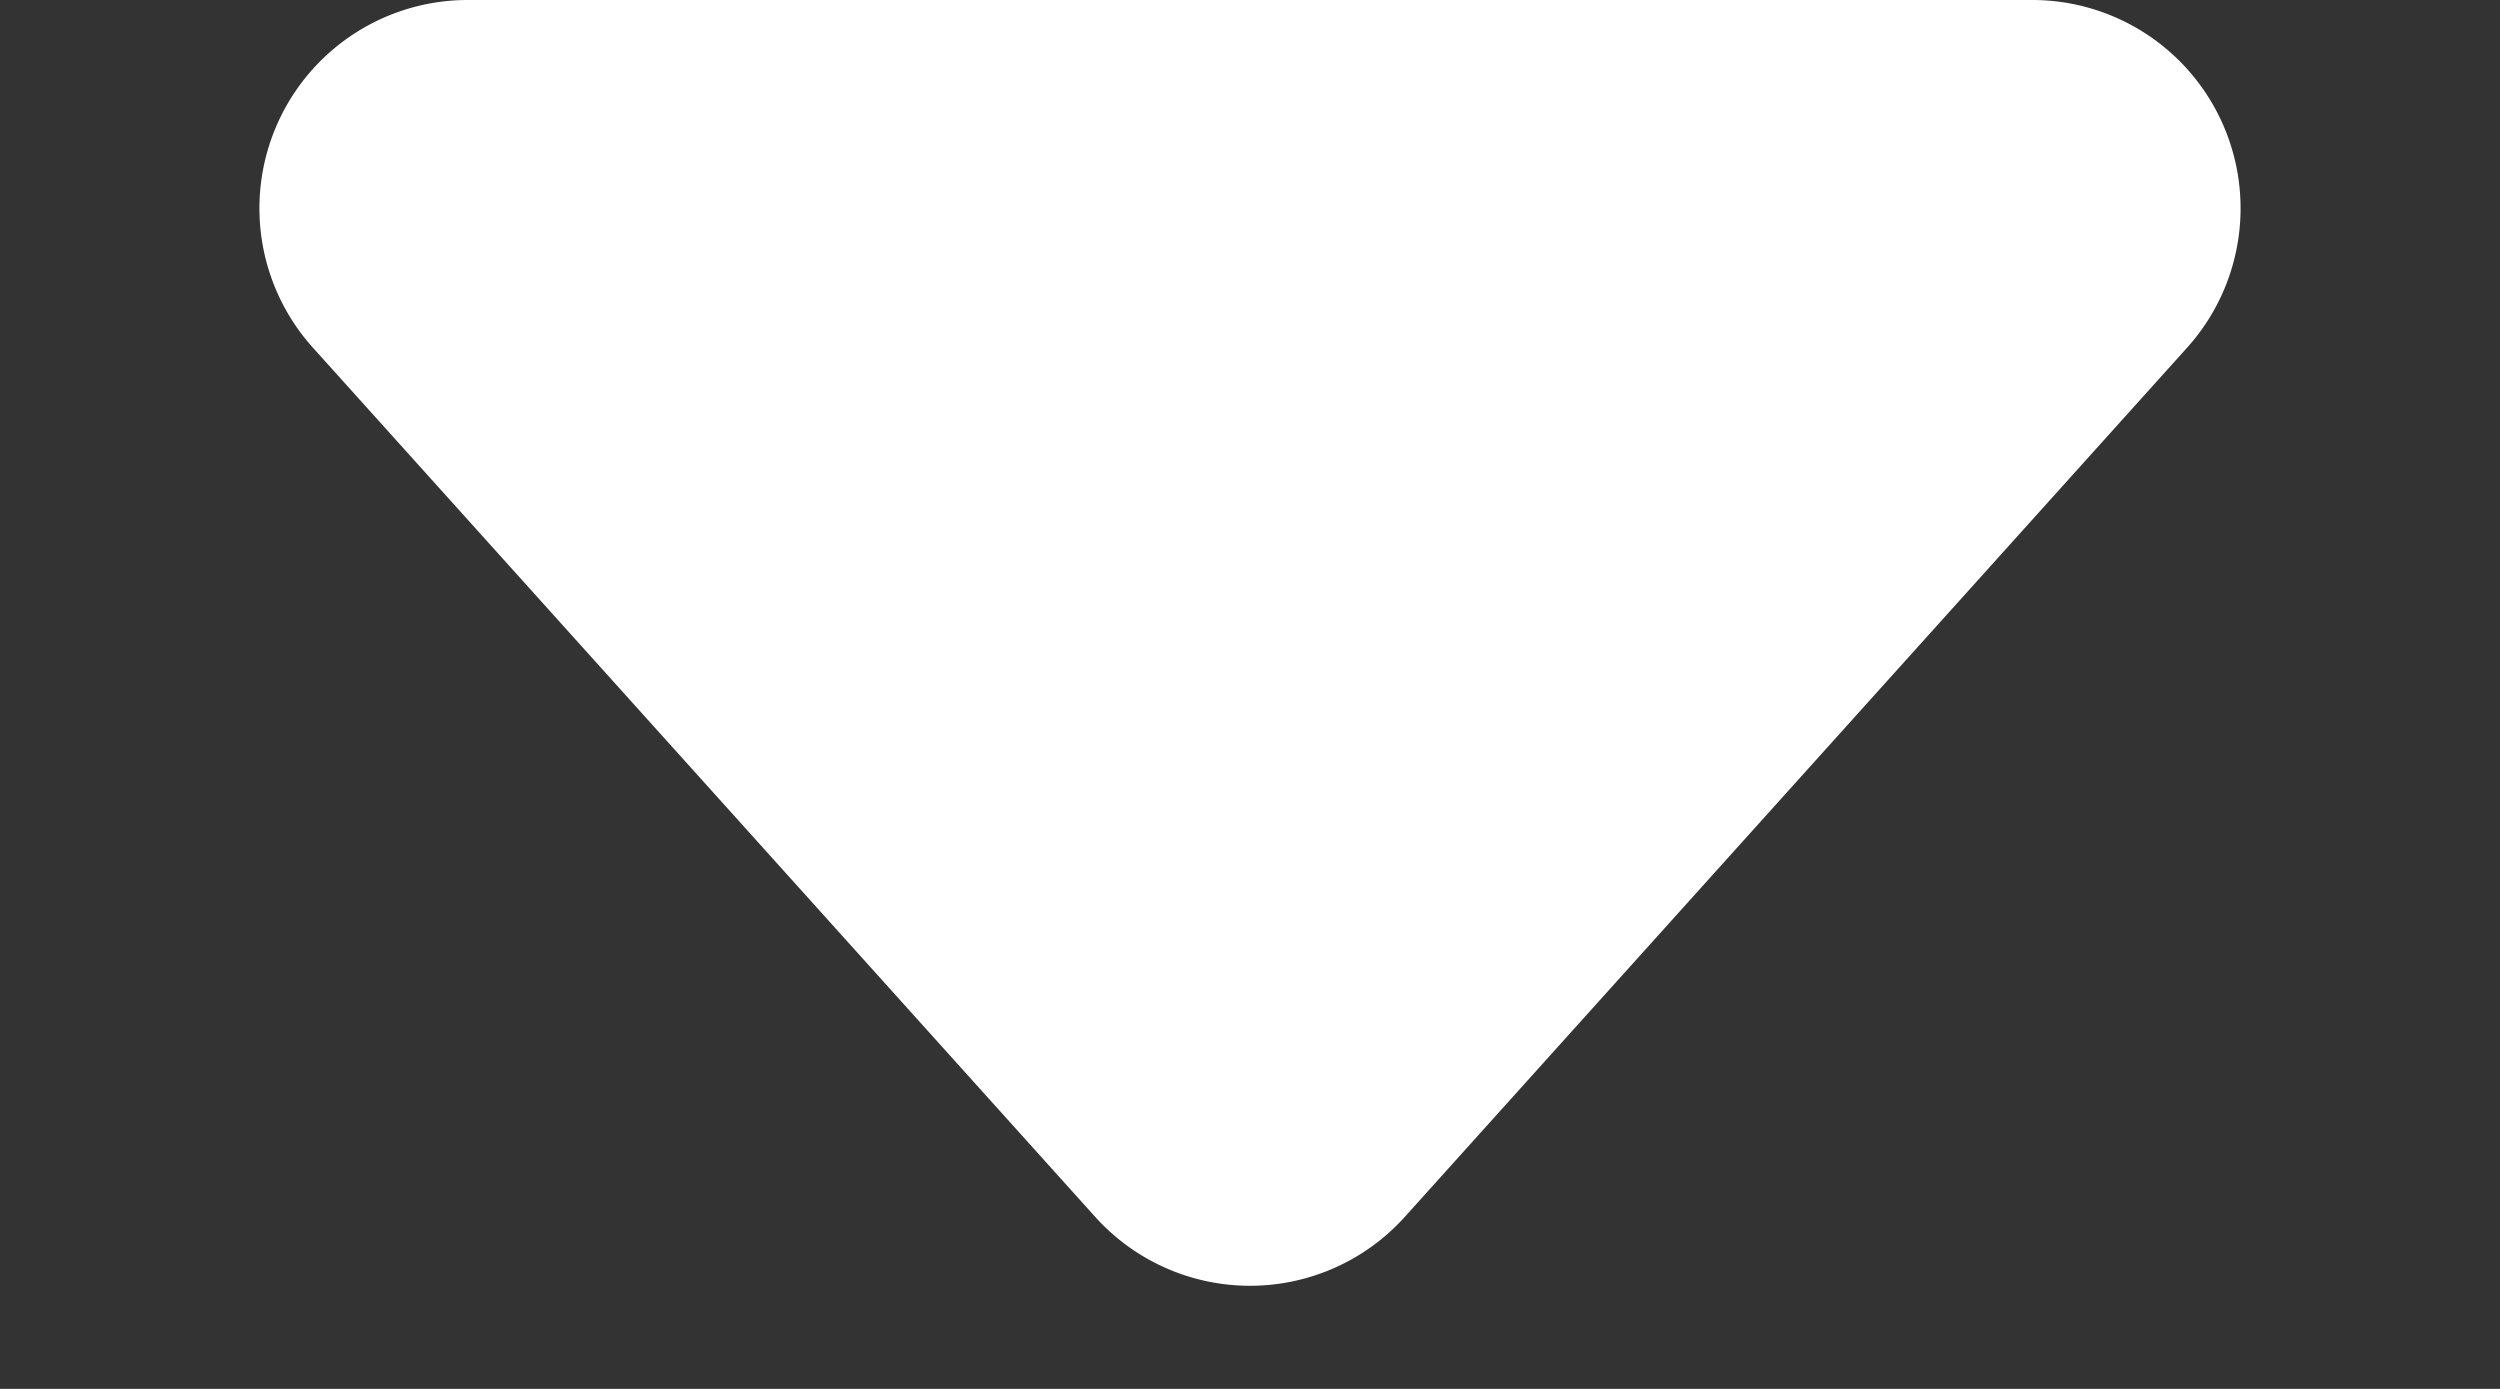 <svg xmlns="http://www.w3.org/2000/svg" width="36" height="20" viewBox="0 0 36 20">
  <rect x="0" y="0" width="36" height="20" fill="#333333" stroke="none"/>
  <path id="Многоугольник_1" data-name="Многоугольник 1" d="M15.77,2.478a3,3,0,0,1,4.46,0L31.494,14.993A3,3,0,0,1,29.264,20H6.736a3,3,0,0,1-2.23-5.007Z" transform="translate(36 20) rotate(180)" fill="#fff"/>
</svg>
